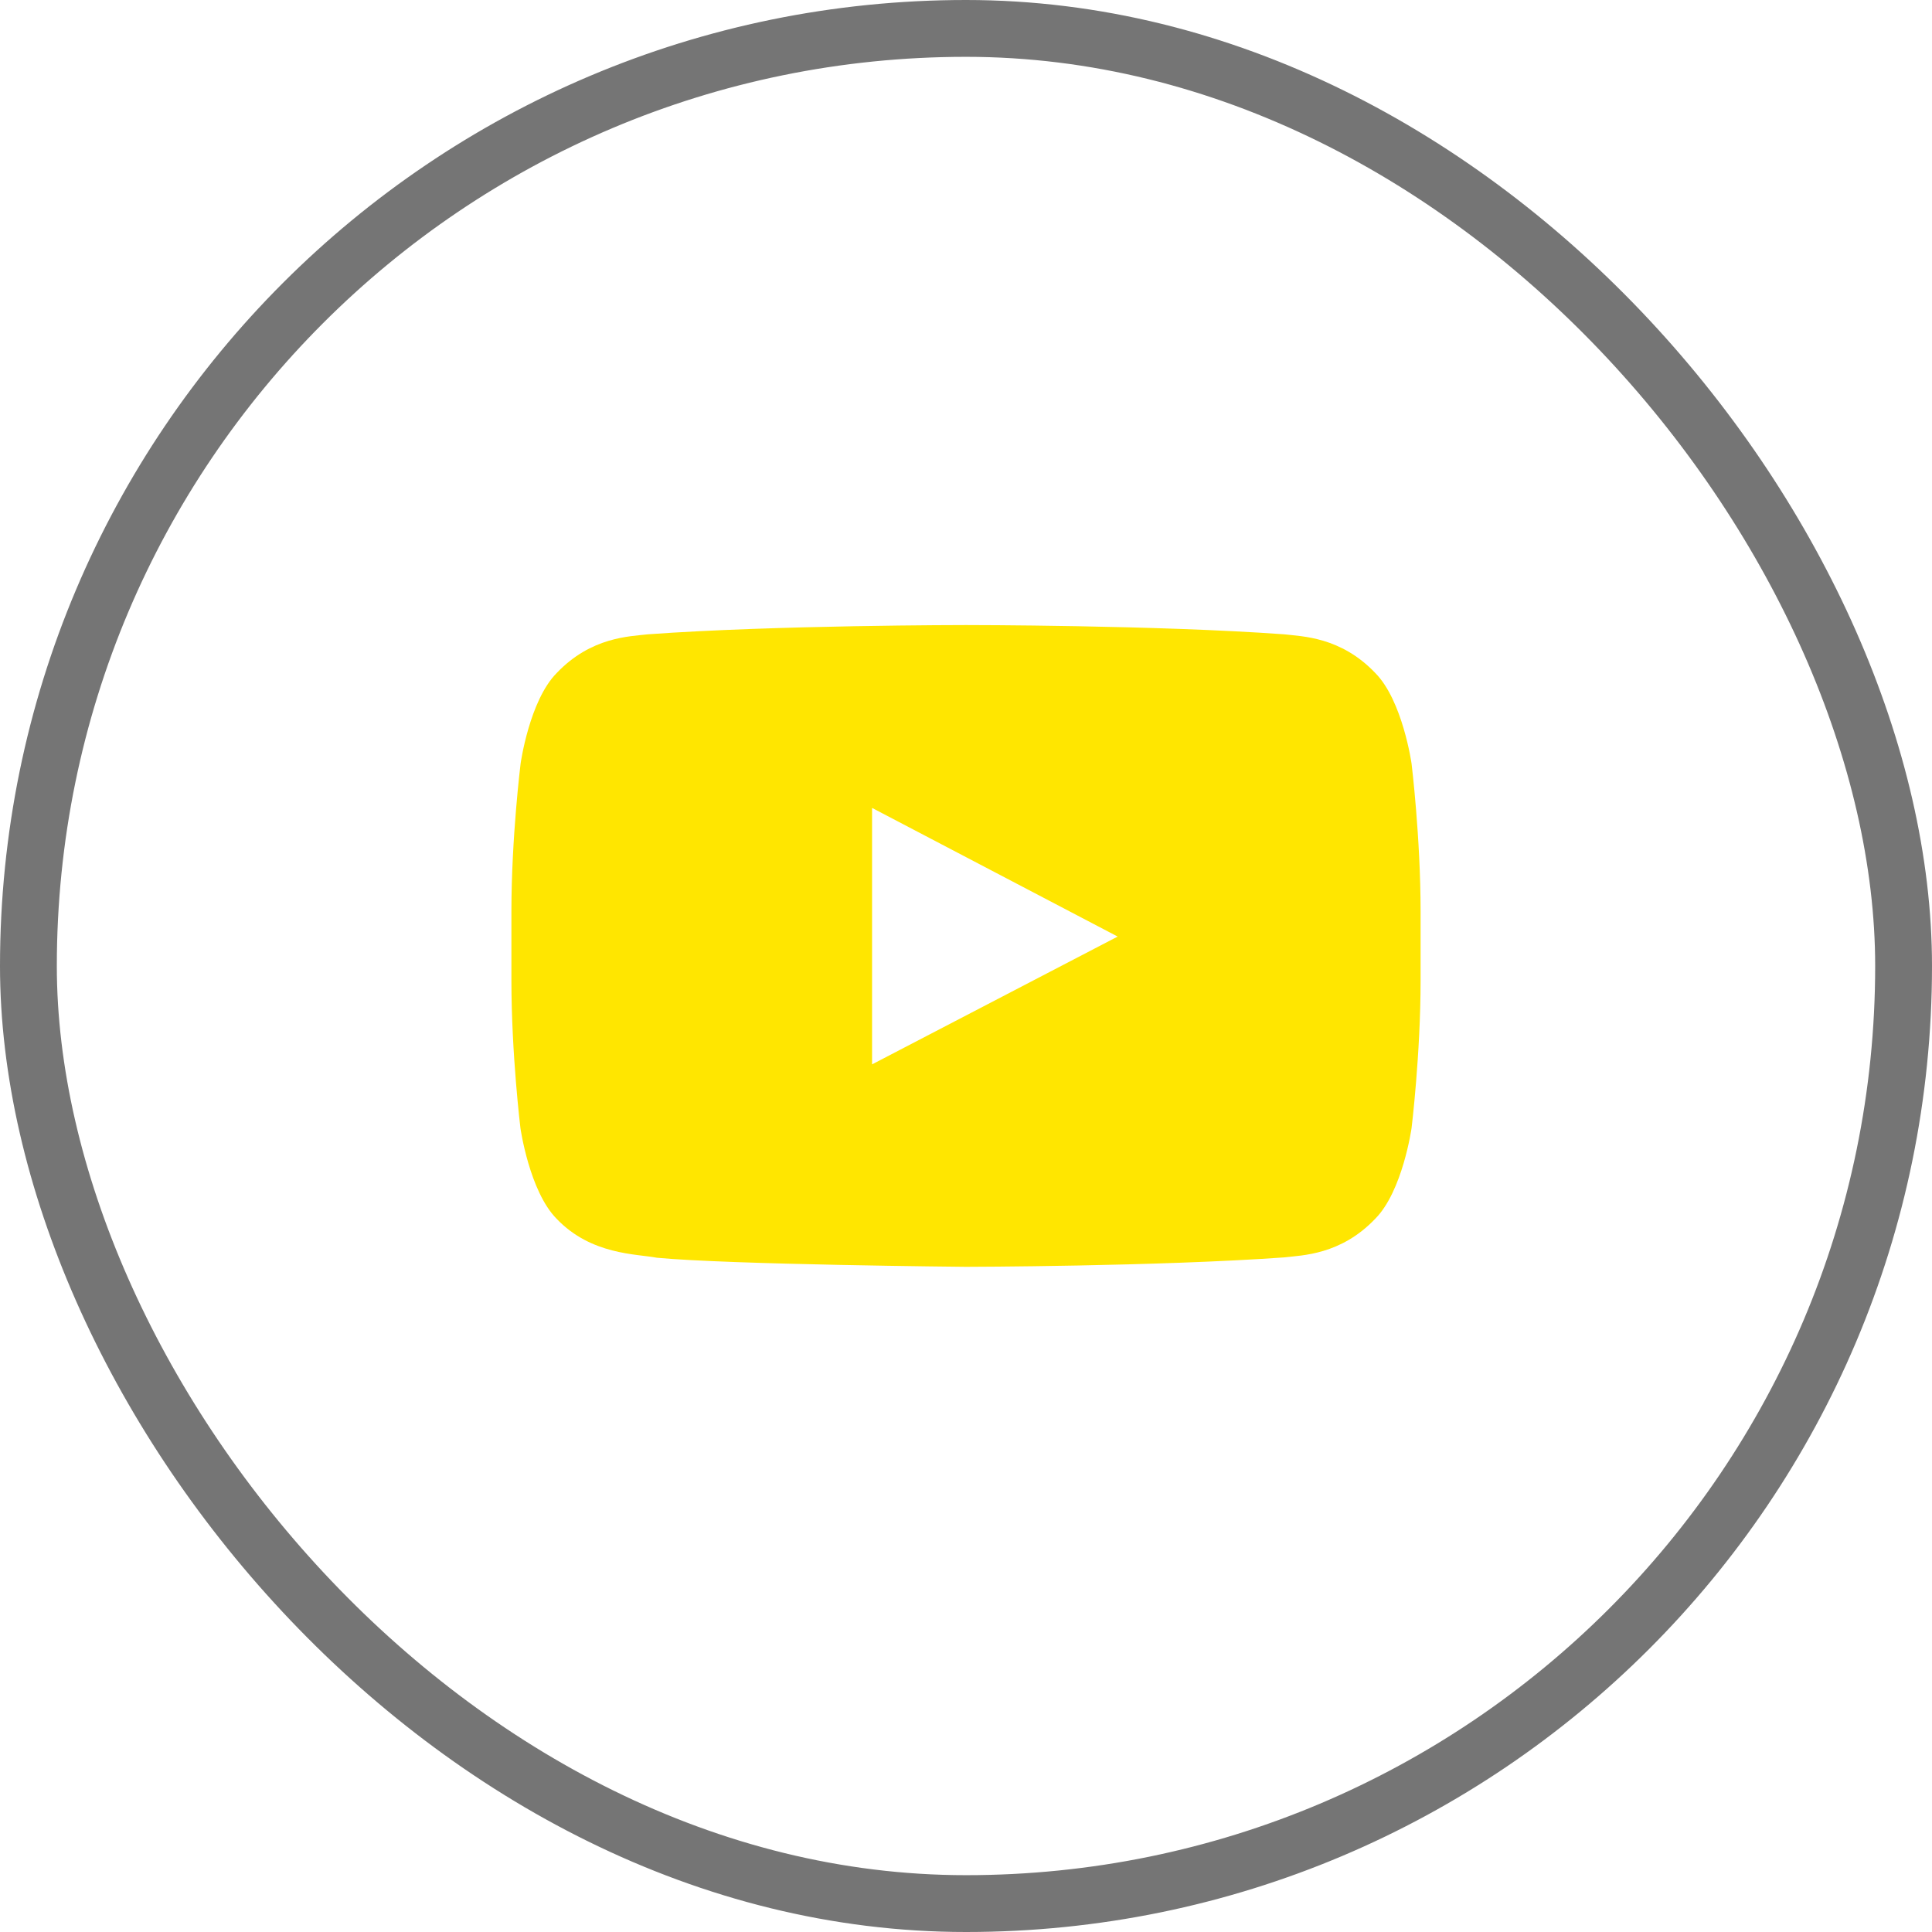 <svg width="34" height="34" viewBox="0 0 34 34" fill="none" xmlns="http://www.w3.org/2000/svg">
<rect x="0.5" y="0.5" width="33" height="33" rx="16.5" stroke="#757575"/>
<path d="M24.841 13.437C24.841 13.437 24.684 12.33 24.203 11.844C23.594 11.204 22.913 11.201 22.6 11.163C20.363 11 17.003 11 17.003 11H16.997C16.997 11 13.637 11 11.4 11.163C11.088 11.201 10.406 11.204 9.797 11.844C9.316 12.33 9.162 13.437 9.162 13.437C9.162 13.437 9 14.739 9 16.037V17.254C9 18.552 9.159 19.854 9.159 19.854C9.159 19.854 9.316 20.961 9.794 21.447C10.403 22.087 11.203 22.065 11.559 22.134C12.841 22.256 17 22.294 17 22.294C17 22.294 20.363 22.288 22.6 22.128C22.913 22.09 23.594 22.087 24.203 21.447C24.684 20.961 24.841 19.854 24.841 19.854C24.841 19.854 25 18.555 25 17.254V16.037C25 14.739 24.841 13.437 24.841 13.437ZM15.347 18.731V14.218L19.669 16.482L15.347 18.731Z" fill="#FFE600"/>
</svg>
